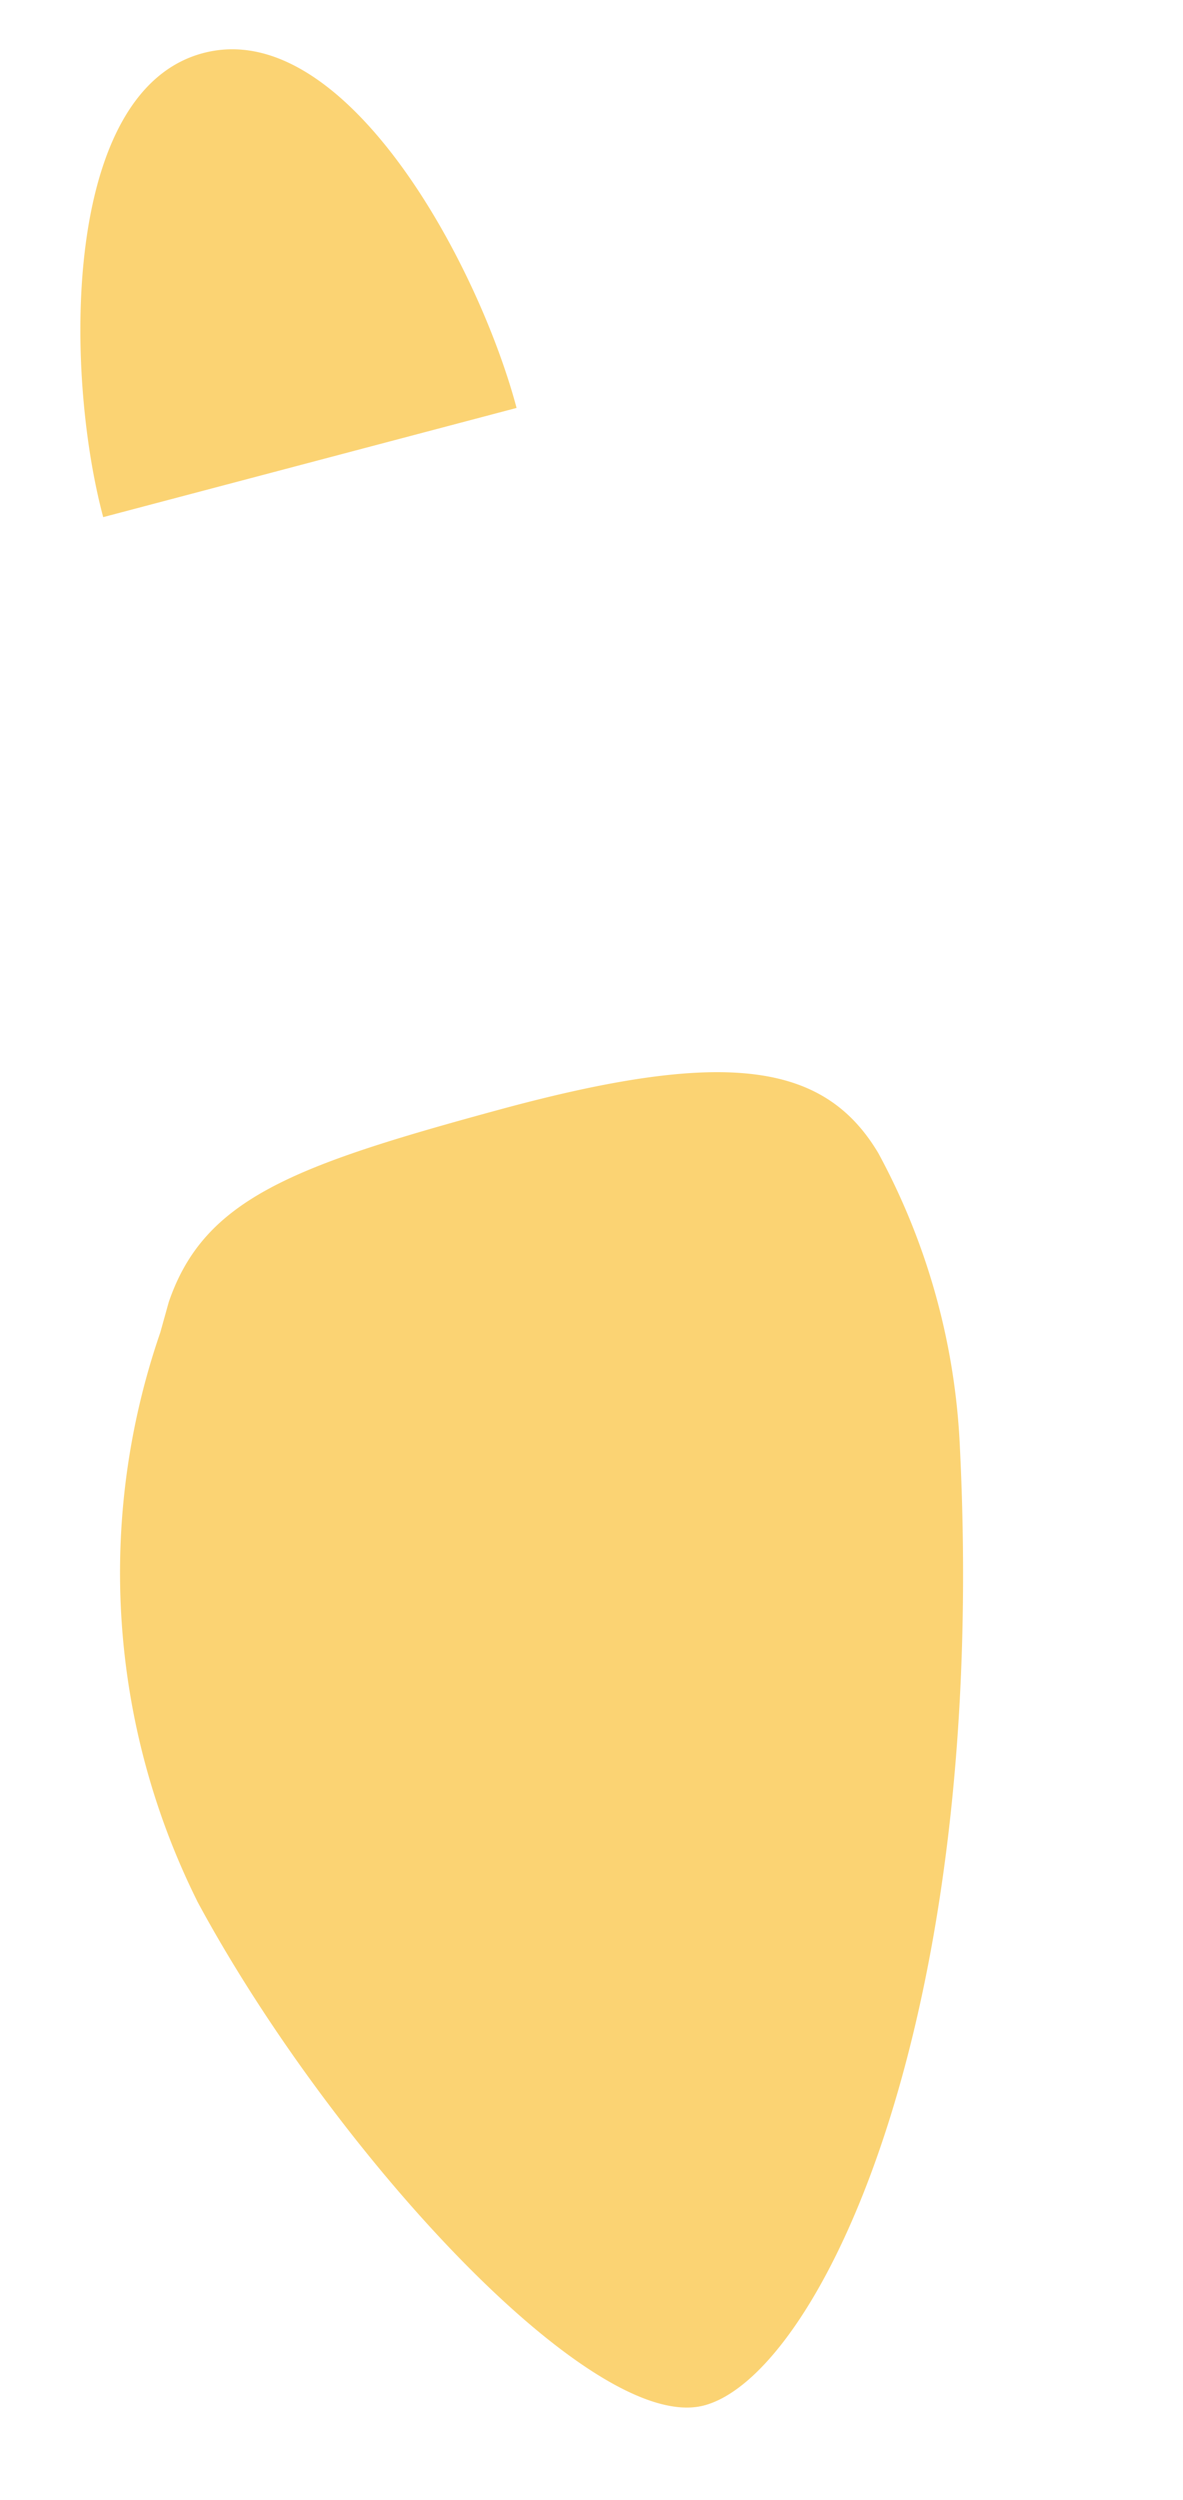 <svg xmlns="http://www.w3.org/2000/svg" width="16.392" height="34.612"><path d="M1.43 7.16C.89 5.14.86 1.252 2.815.735S6.62 3.63 7.158 5.648zm1.301 19.16c1.845 3.424 5.456 7.376 7.014 6.987s3.968-5.204 3.552-13.341a9.397 9.397 0 00-1.127-4.001c-.753-1.263-2.128-1.45-5.25-.602-2.864.778-4.093 1.235-4.582 2.666l-.117.42a10.197 10.197 0 00.51 7.869" opacity=".6" fill="#f8b616"/></svg>